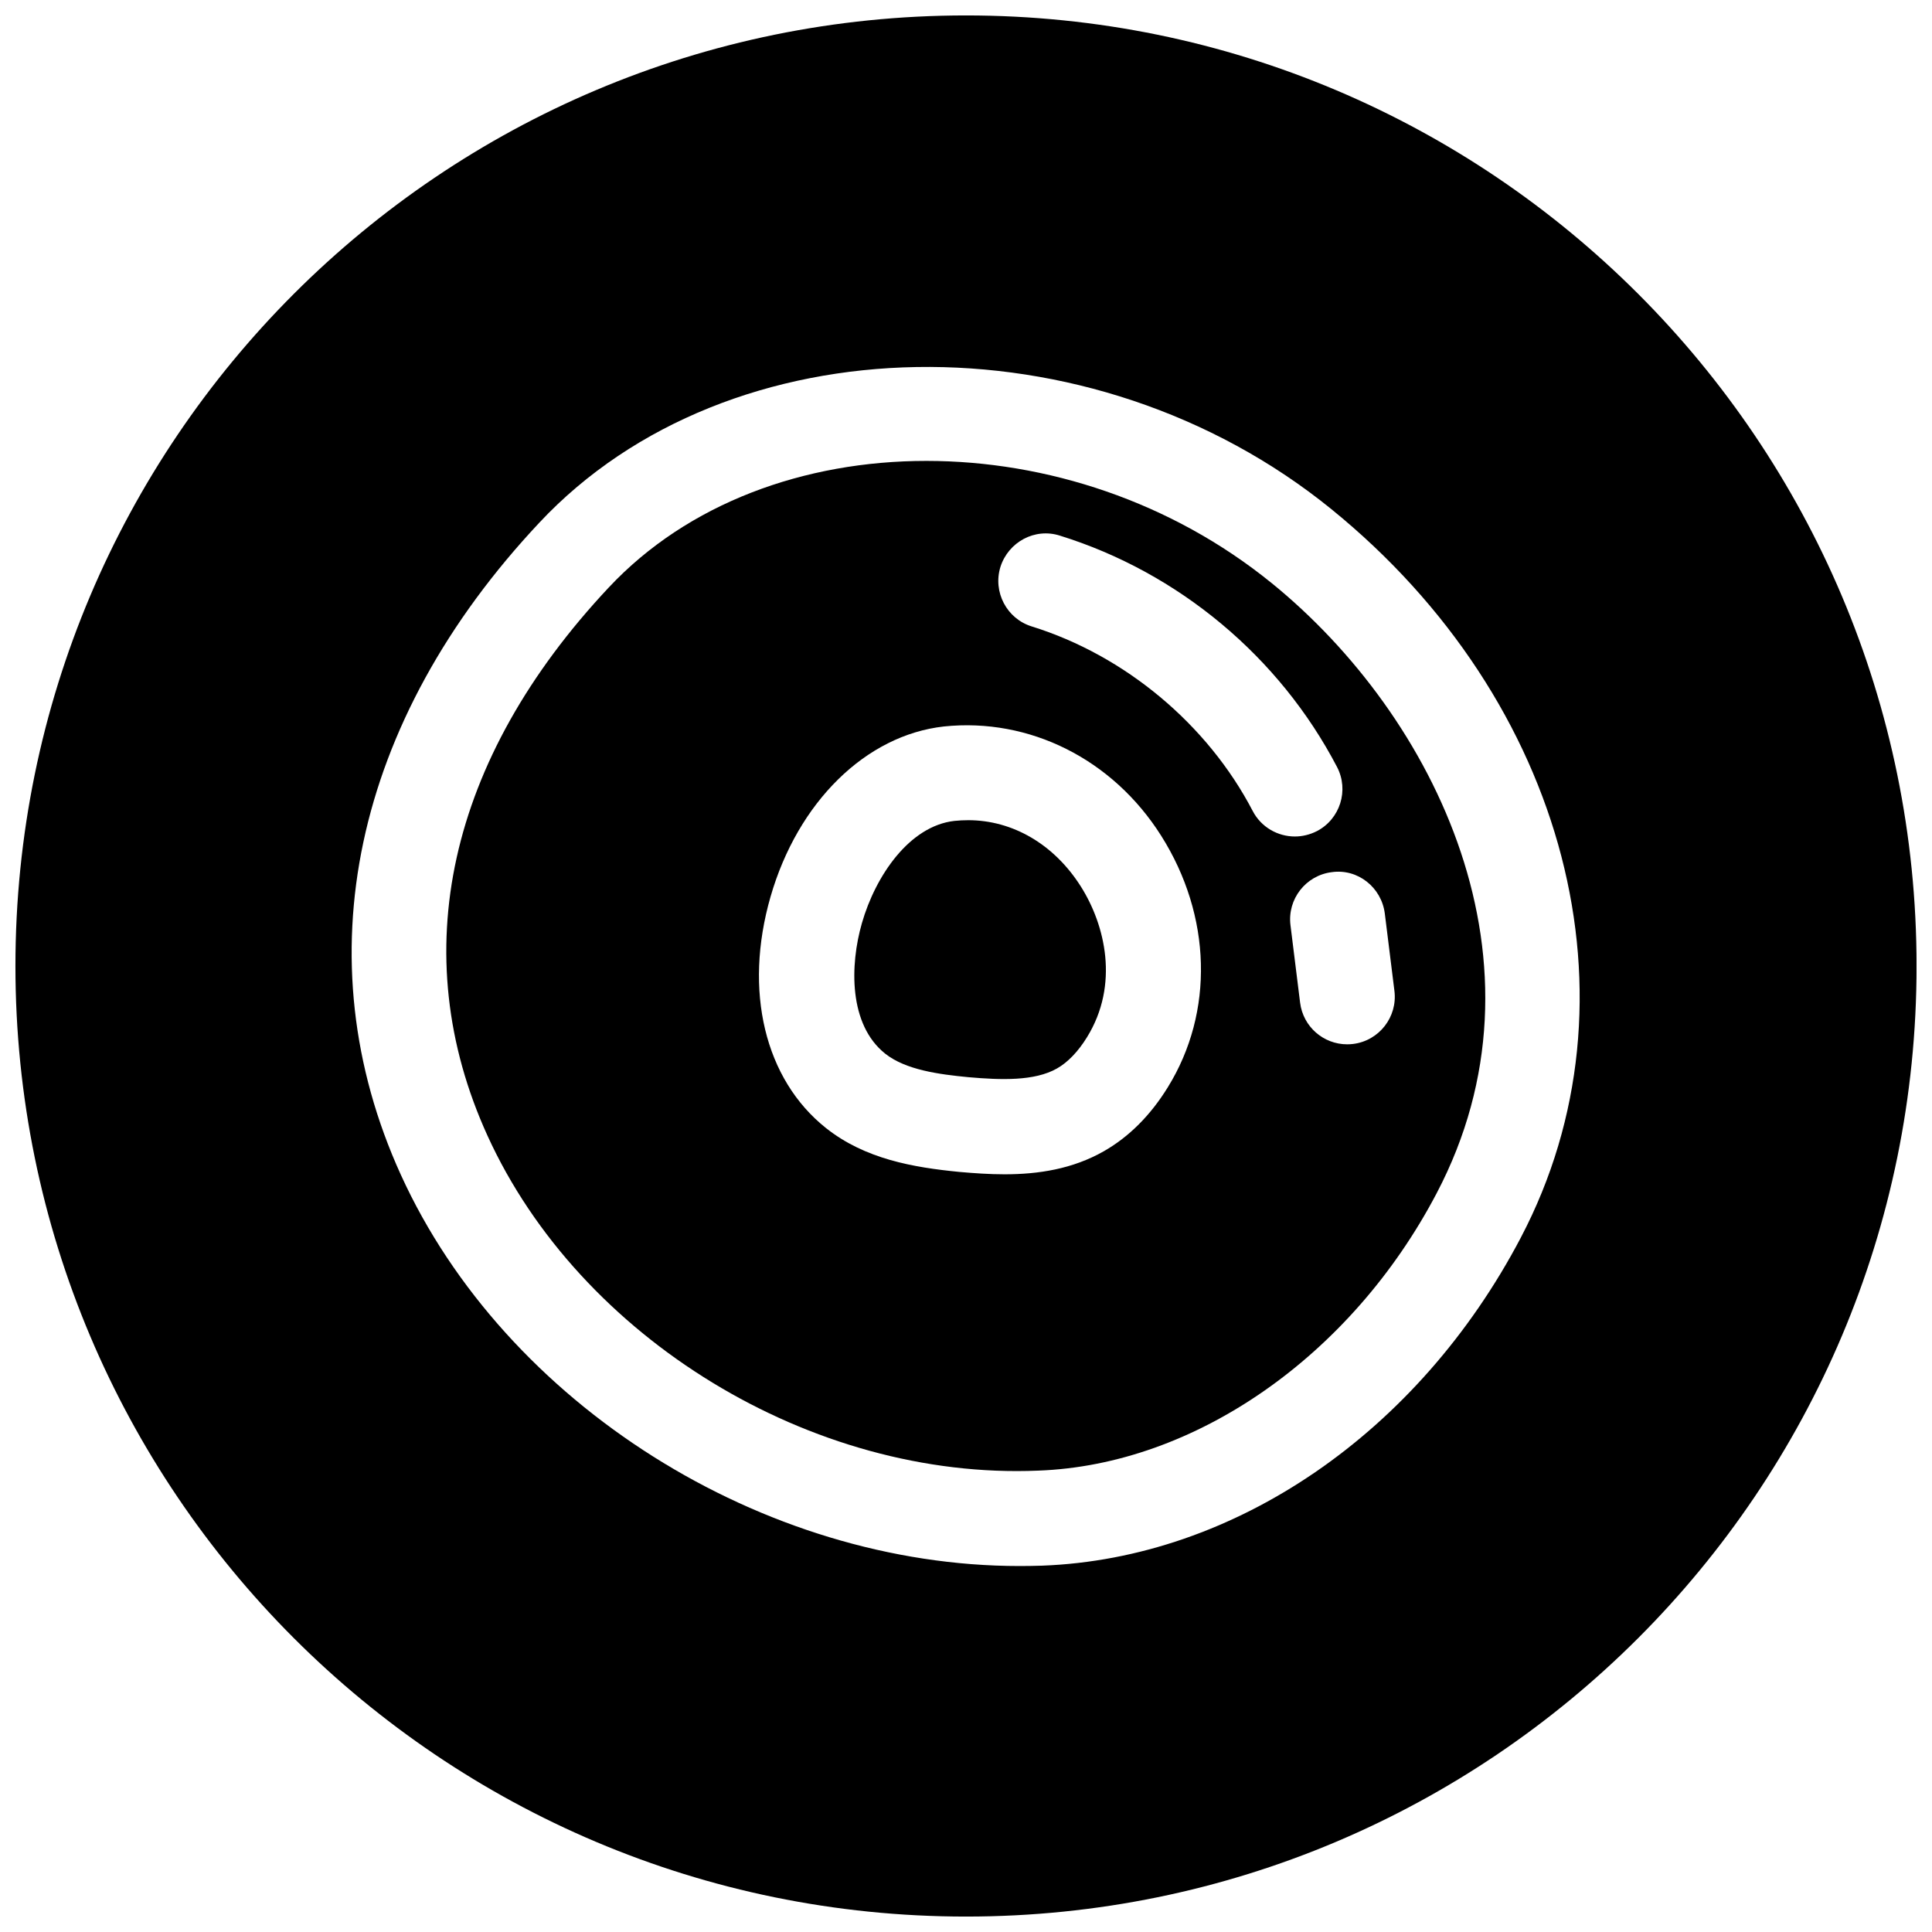 <?xml version="1.0" encoding="UTF-8"?>
<!-- Uploaded to: ICON Repo, www.iconrepo.com, Generator: ICON Repo Mixer Tools -->
<svg width="800px" height="800px" version="1.1" viewBox="144 144 512 512" xmlns="http://www.w3.org/2000/svg">
 <defs>
  <clipPath id="a">
   <path d="m148.09 148.09h503.81v503.81h-503.81z"/>
  </clipPath>
 </defs>
 <path d="m400.57 361.36c-1.195 0-2.426 0.062-3.652 0.188-11.934 1.355-20.91 14.578-24.5 27.082-3.211 11.145-3.527 26.891 6.172 34.605 5.449 4.312 14.234 5.481 22.074 6.234 8.629 0.754 17.477 1.07 23.426-2.301 2.898-1.637 5.637-4.5 7.969-8.281 8.629-13.949 4.816-29.758-1.605-39.926-7.086-11.211-18.074-17.602-29.883-17.602z"/>
 <g clip-path="url(#a)">
  <path d="m400 148.09c-139.12 0-251.91 112.79-251.91 251.91 0 139.11 112.79 251.91 251.91 251.91 139.11 0 251.91-112.79 251.91-251.91-0.004-139.12-112.79-251.91-251.91-251.91zm147.05 323.86c-27.176 51.766-75.824 85.082-126.93 86.969-1.984 0.062-4 0.094-5.953 0.094-67.984 0-136.22-42.824-163.93-103.66-26.07-57.242-12.688-120.25 36.719-172.87 50.223-53.562 146.32-55.168 209.9-3.527 62.535 50.793 83.191 130.14 50.191 192.99z"/>
 </g>
 <path d="m480.98 298.51c-26.605-21.602-59.73-32.367-91.473-32.367-32.371 0-63.258 11.211-84.199 33.566-42.664 45.469-54.062 97.043-32.148 145.19 24.434 53.719 85.992 91.379 146.01 88.828 41.5-1.512 82.906-30.355 105.55-73.492 31.93-60.773-0.281-126.43-43.738-161.73zm-27.488 133.61c-4.598 7.461-10.297 13.16-16.973 16.973-8.312 4.723-17.352 6.109-26.324 6.109-4 0-7.996-0.285-11.934-0.629-12.246-1.199-25-3.402-35.359-11.621-16.246-12.91-21.883-36.367-14.703-61.309 7.242-25.129 25.285-42.824 45.941-45.121 22.641-2.363 44.715 8.598 57.59 28.969 13.383 21.191 14.074 46.727 1.762 66.629zm57.496-46.035 2.551 20.531c0.852 6.894-4.062 13.195-10.957 14.043-0.535 0.062-1.039 0.094-1.574 0.094-6.266 0-11.684-4.66-12.469-11.051l-2.551-20.531c-0.852-6.894 4.062-13.195 10.957-14.043 6.867-0.977 13.164 4.027 14.043 10.957zm-18.008-21.824c-1.859 0.945-3.871 1.418-5.824 1.418-4.535 0-8.941-2.457-11.18-6.769-11.965-22.953-33.852-41.219-58.566-48.902-6.613-2.047-10.332-9.129-8.285-15.773 2.109-6.613 9.133-10.422 15.777-8.281 31.426 9.762 58.191 32.117 73.43 61.309 3.211 6.168 0.82 13.789-5.352 17z"/>
</svg>